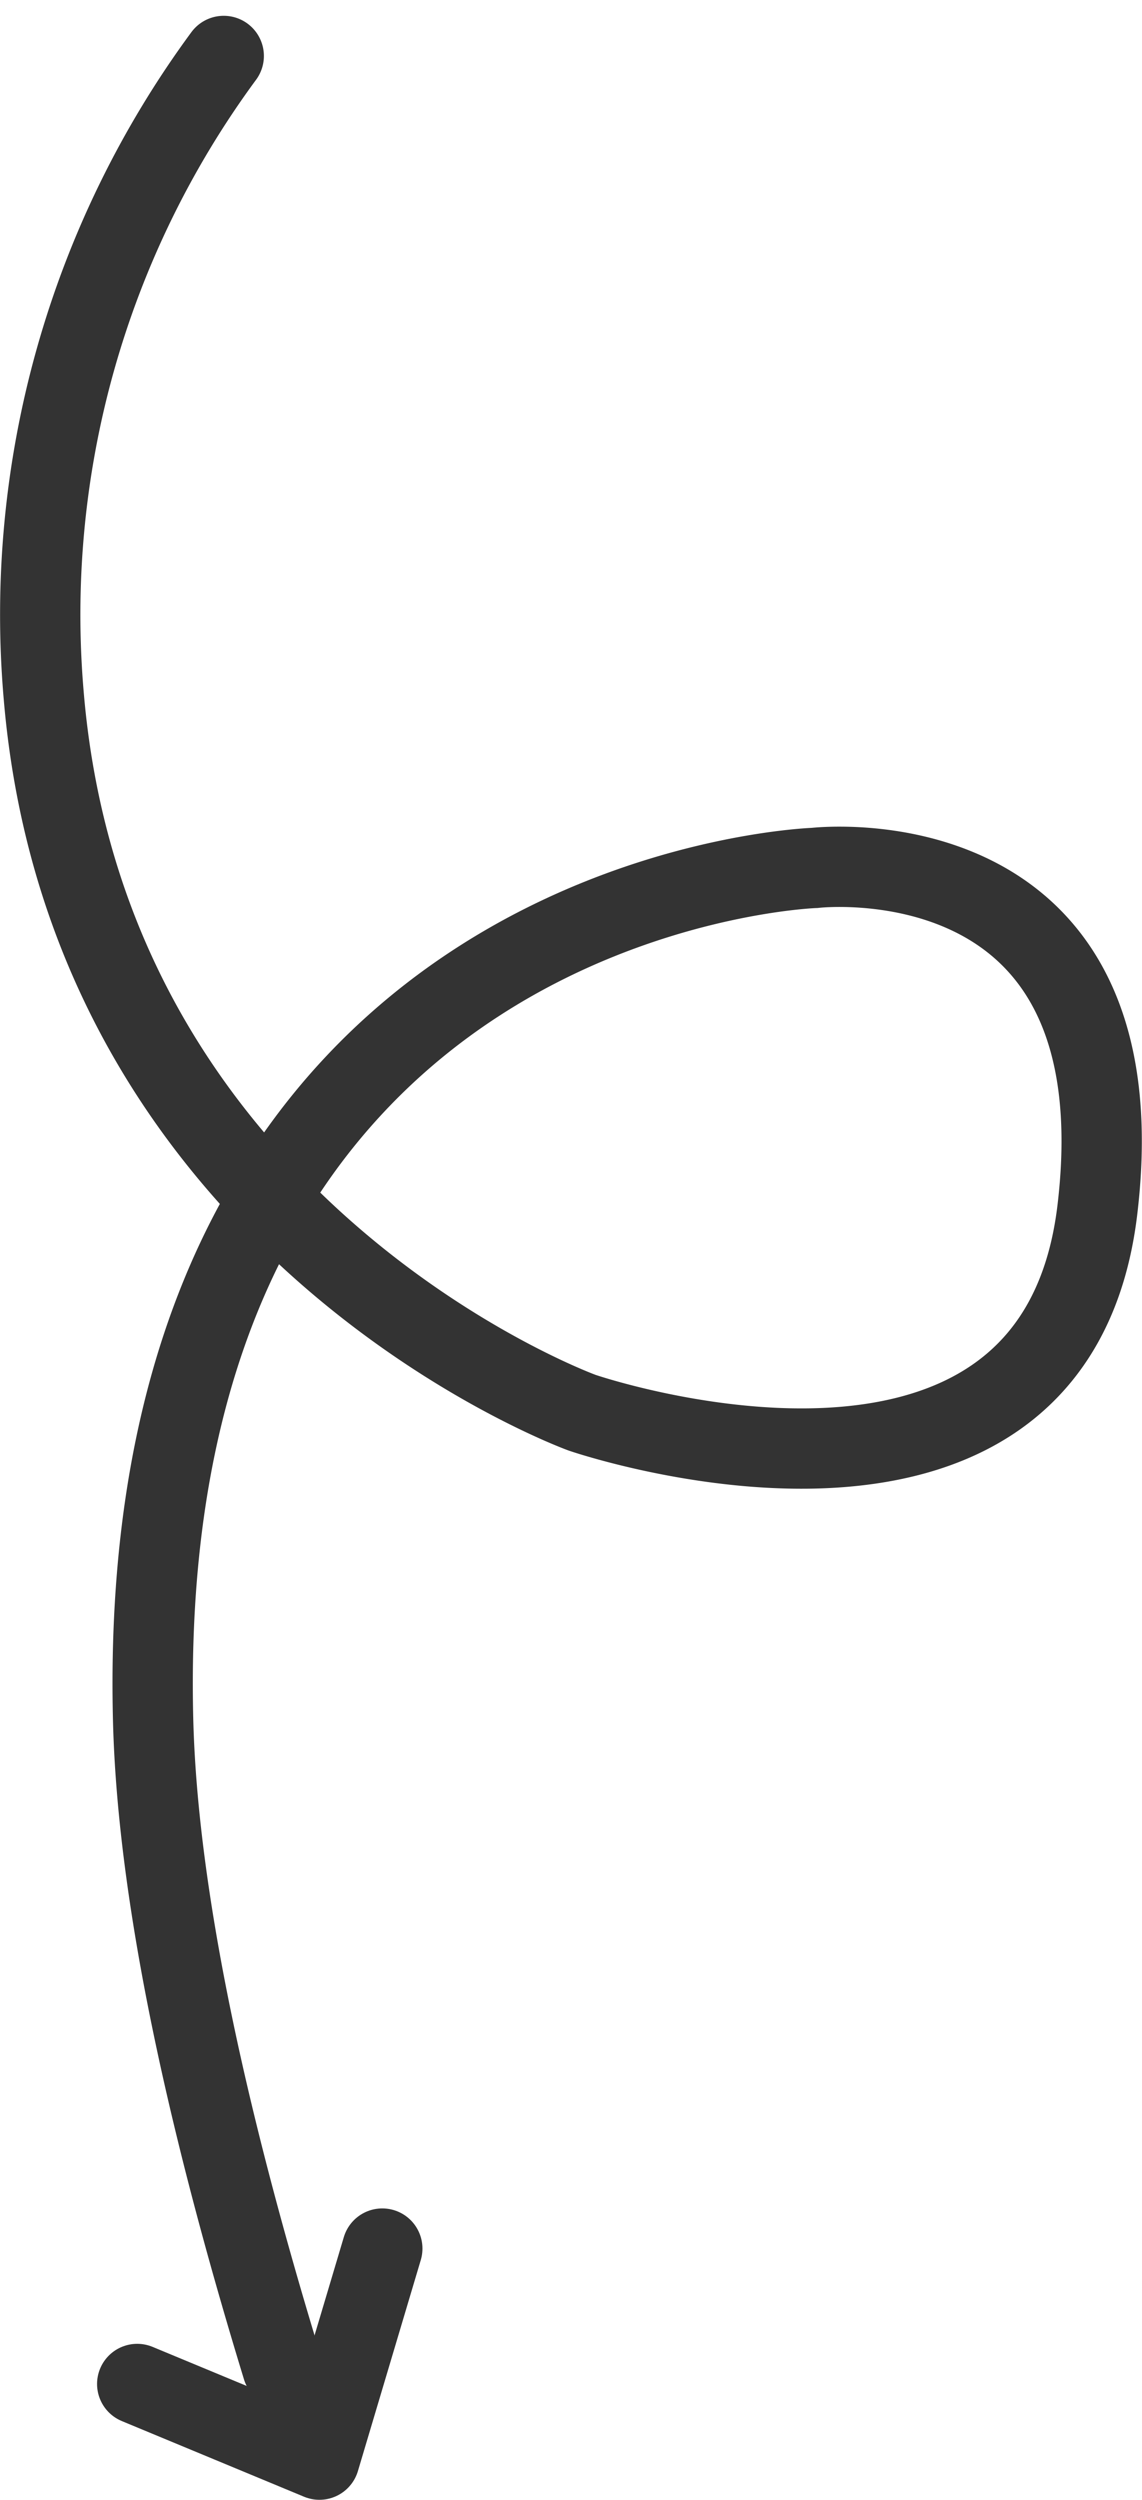 <svg xmlns="http://www.w3.org/2000/svg" width="33.8" height="73.976" viewBox="0 0 33.8 73.976"><g id="Group_5_Copy" data-name="Group 5 Copy" transform="translate(-14.065 -1.194)"><path id="Path_1" data-name="Path 1" d="M22.422,71.256c-1.911-6.246-3.688-13.427-3.826-19.2C18.008,27.55,38.177,26.878,38.177,26.878s9.7-1.147,8.369,10.1C45.268,47.8,31.294,43,31.294,43S16.723,37.713,15.362,21.815A27.88,27.88,0,0,1,20.687,2.85" fill="none" stroke="#333" stroke-linecap="round" stroke-width="2.377"></path><path id="Path_2" data-name="Path 2" d="M18.126,71.742l5.393,2.239,1.861-6.246" fill="none" stroke="#333" stroke-linecap="round" stroke-linejoin="round" stroke-width="2.377"></path></g></svg>